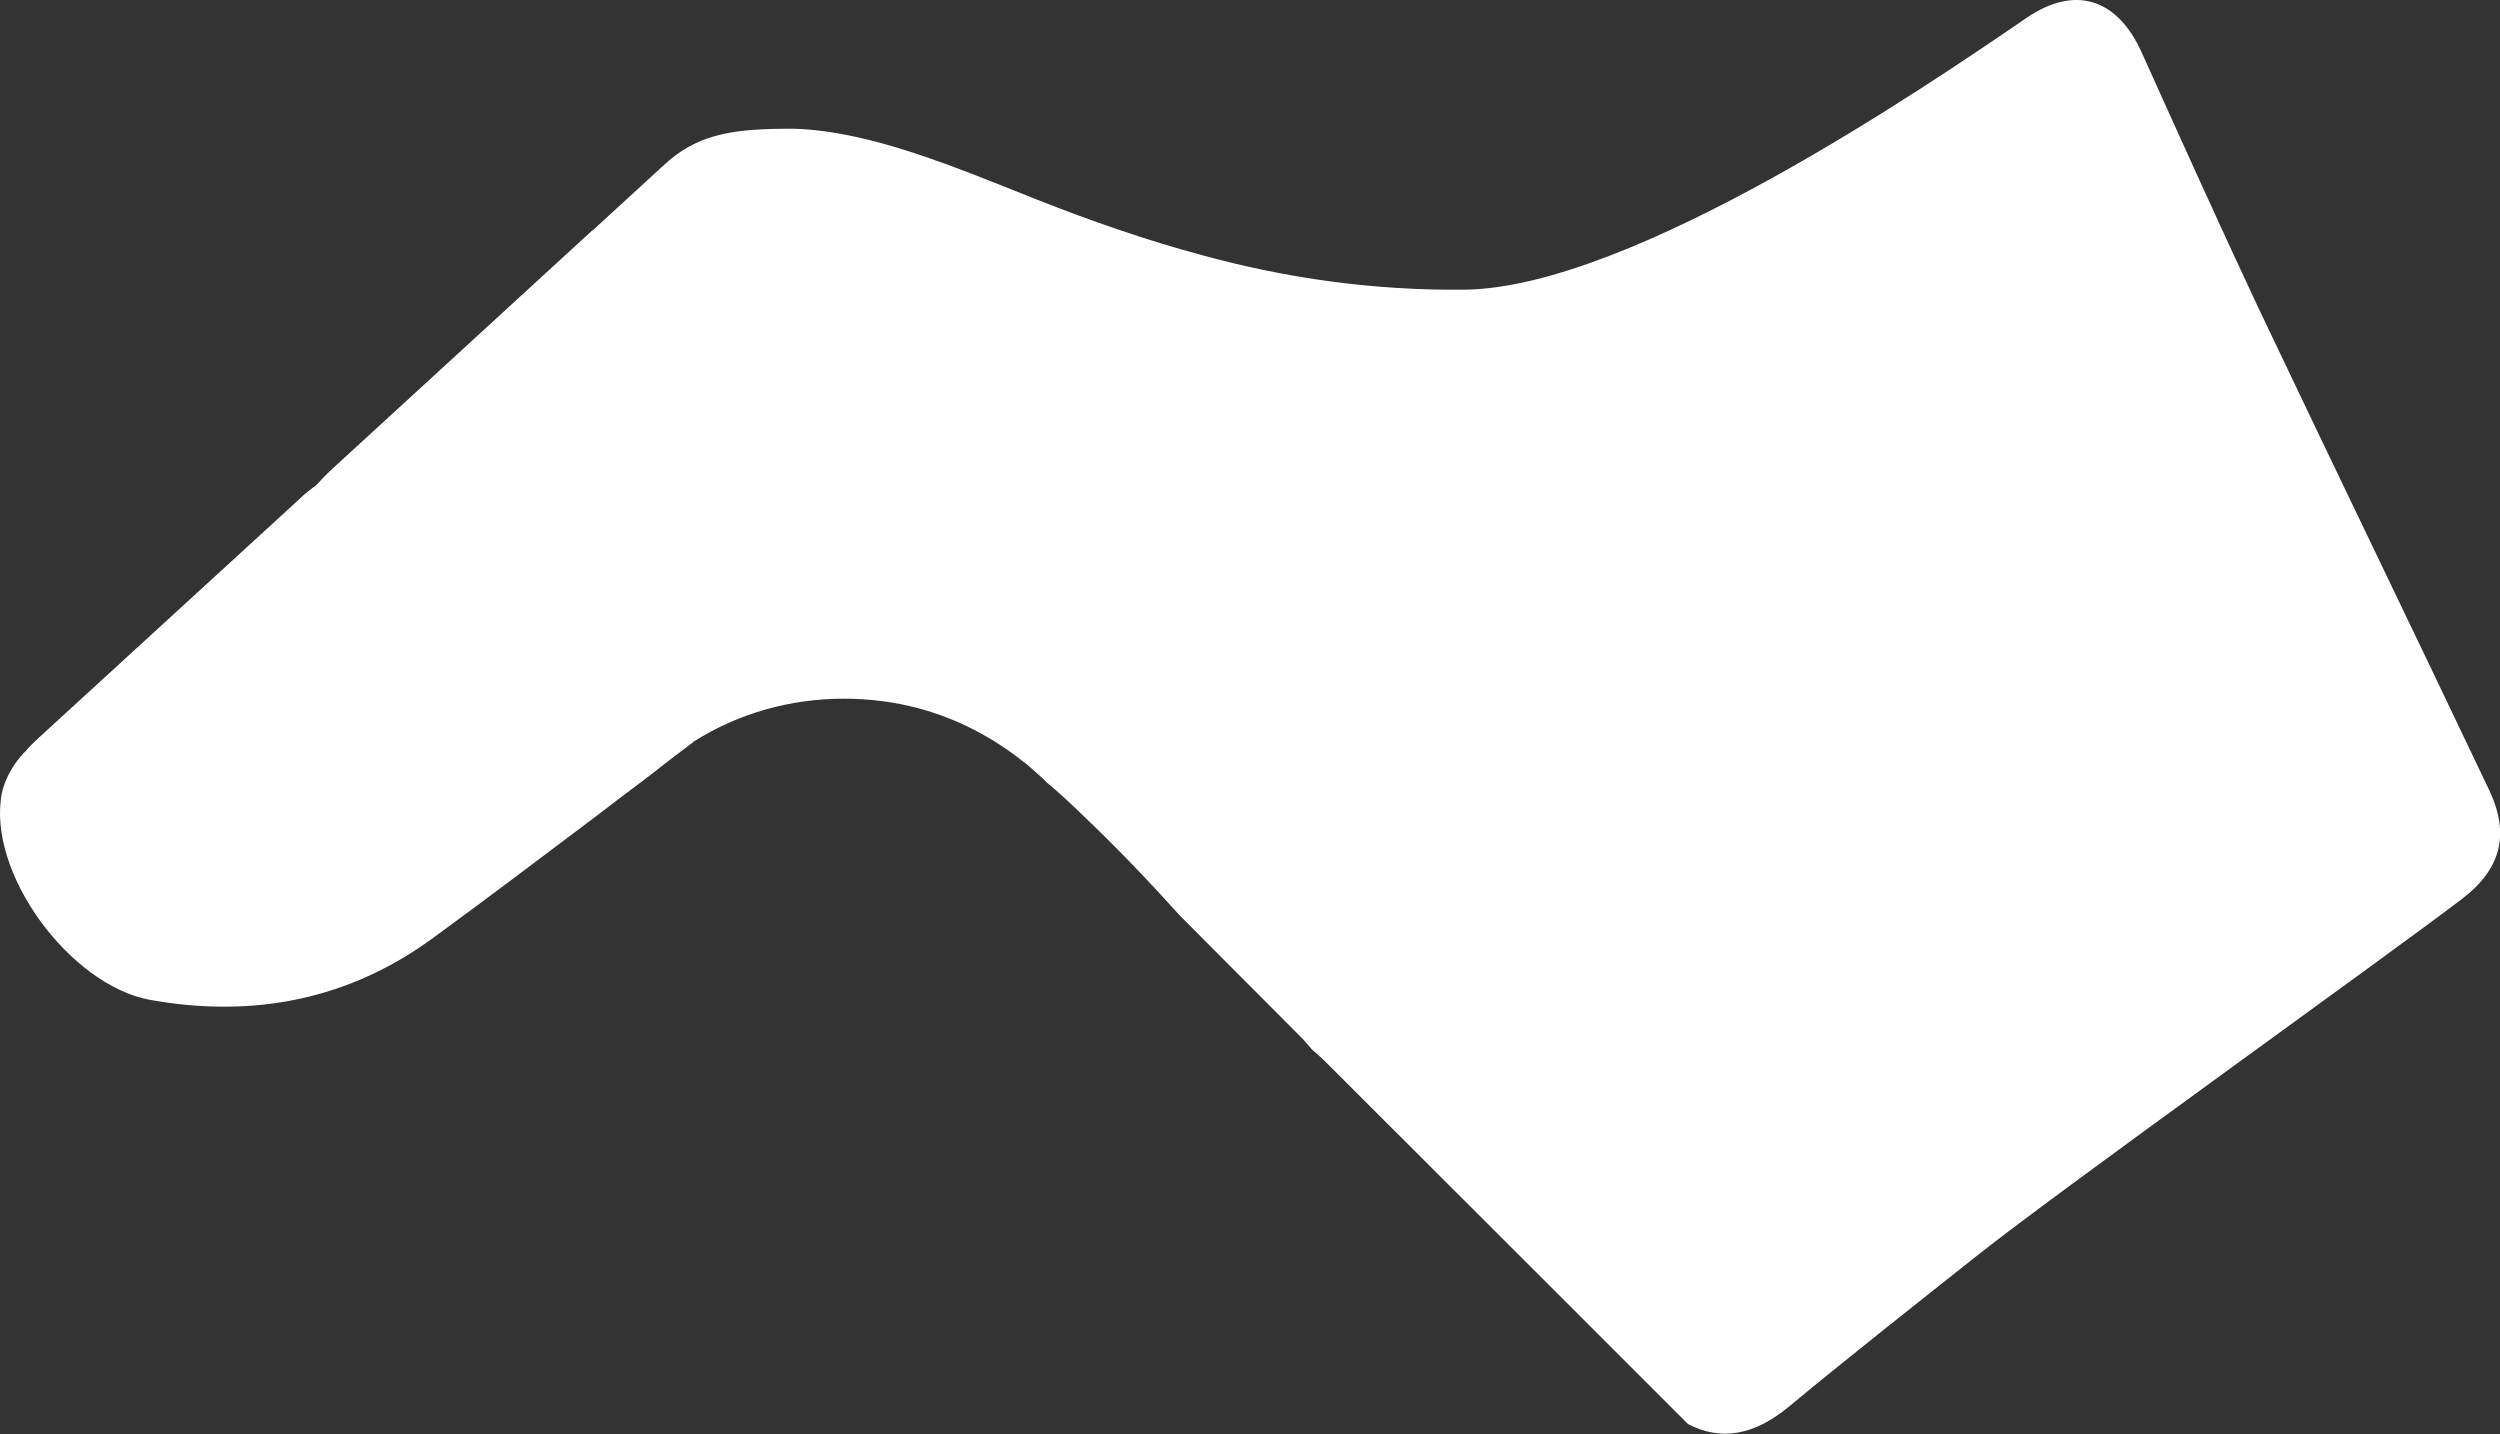 <?xml version="1.0" encoding="UTF-8"?> <svg xmlns="http://www.w3.org/2000/svg" width="61" height="35" viewBox="0 0 61 35" fill="none"><rect x="0" y="0" width="61" height="35" fill="#333333" stroke="none"/> <path d="M60.732 19.27C58.866 15.343 56.964 11.426 55.099 7.5C54.132 5.44 53.197 3.364 52.264 1.296C51.671 -0.038 50.633 -0.371 49.454 0.432C47.055 2.073 39.828 7.023 35.736 7.068C33.545 7.092 31.42 6.798 29.343 6.23C27.983 5.865 26.649 5.402 25.323 4.879C23.281 4.068 21.275 3.212 19.408 3.142C18.006 3.133 17.115 3.237 16.313 3.927L16.138 4.084L14.473 5.611H14.464L8.071 11.474C7.948 11.588 7.835 11.71 7.722 11.832C7.582 11.936 7.443 12.041 7.32 12.164L0.928 18.018C0.814 18.122 0.709 18.229 0.622 18.332C0.552 18.393 0.491 18.473 0.431 18.549C0.248 18.786 0.107 19.075 0.047 19.343C-0.336 21.282 1.704 24.038 3.658 24.396C6.178 24.851 8.514 24.388 10.556 22.894C11.81 21.979 13.188 20.939 14.585 19.885C14.97 19.587 15.353 19.299 15.737 19.012C15.764 18.986 15.791 18.969 15.816 18.951C16.181 18.662 16.548 18.383 16.916 18.106C16.916 18.106 16.916 18.096 16.924 18.096C18.013 17.406 19.277 17.048 20.594 17.048C21.222 17.048 21.833 17.128 22.417 17.283C23.36 17.538 24.232 17.992 24.999 18.61C25.026 18.619 25.043 18.644 25.069 18.662C25.19 18.768 25.322 18.882 25.443 18.994C25.477 19.029 25.503 19.055 25.539 19.09C25.836 19.335 26.124 19.605 26.412 19.885C27.24 20.671 28.024 21.49 28.793 22.345L31.662 25.224C31.793 25.347 31.898 25.478 32.012 25.608C32.141 25.721 32.263 25.826 32.385 25.95L38.516 32.075C38.516 32.084 38.516 32.084 38.524 32.084L41.186 34.746C41.978 35.163 42.791 35.031 43.646 34.325C44.955 33.235 46.967 31.645 48.301 30.59C50.283 29.02 58.069 23.456 60.077 21.931C61.012 21.215 61.256 20.368 60.732 19.27L60.732 19.27Z" fill="white"></path> </svg> 